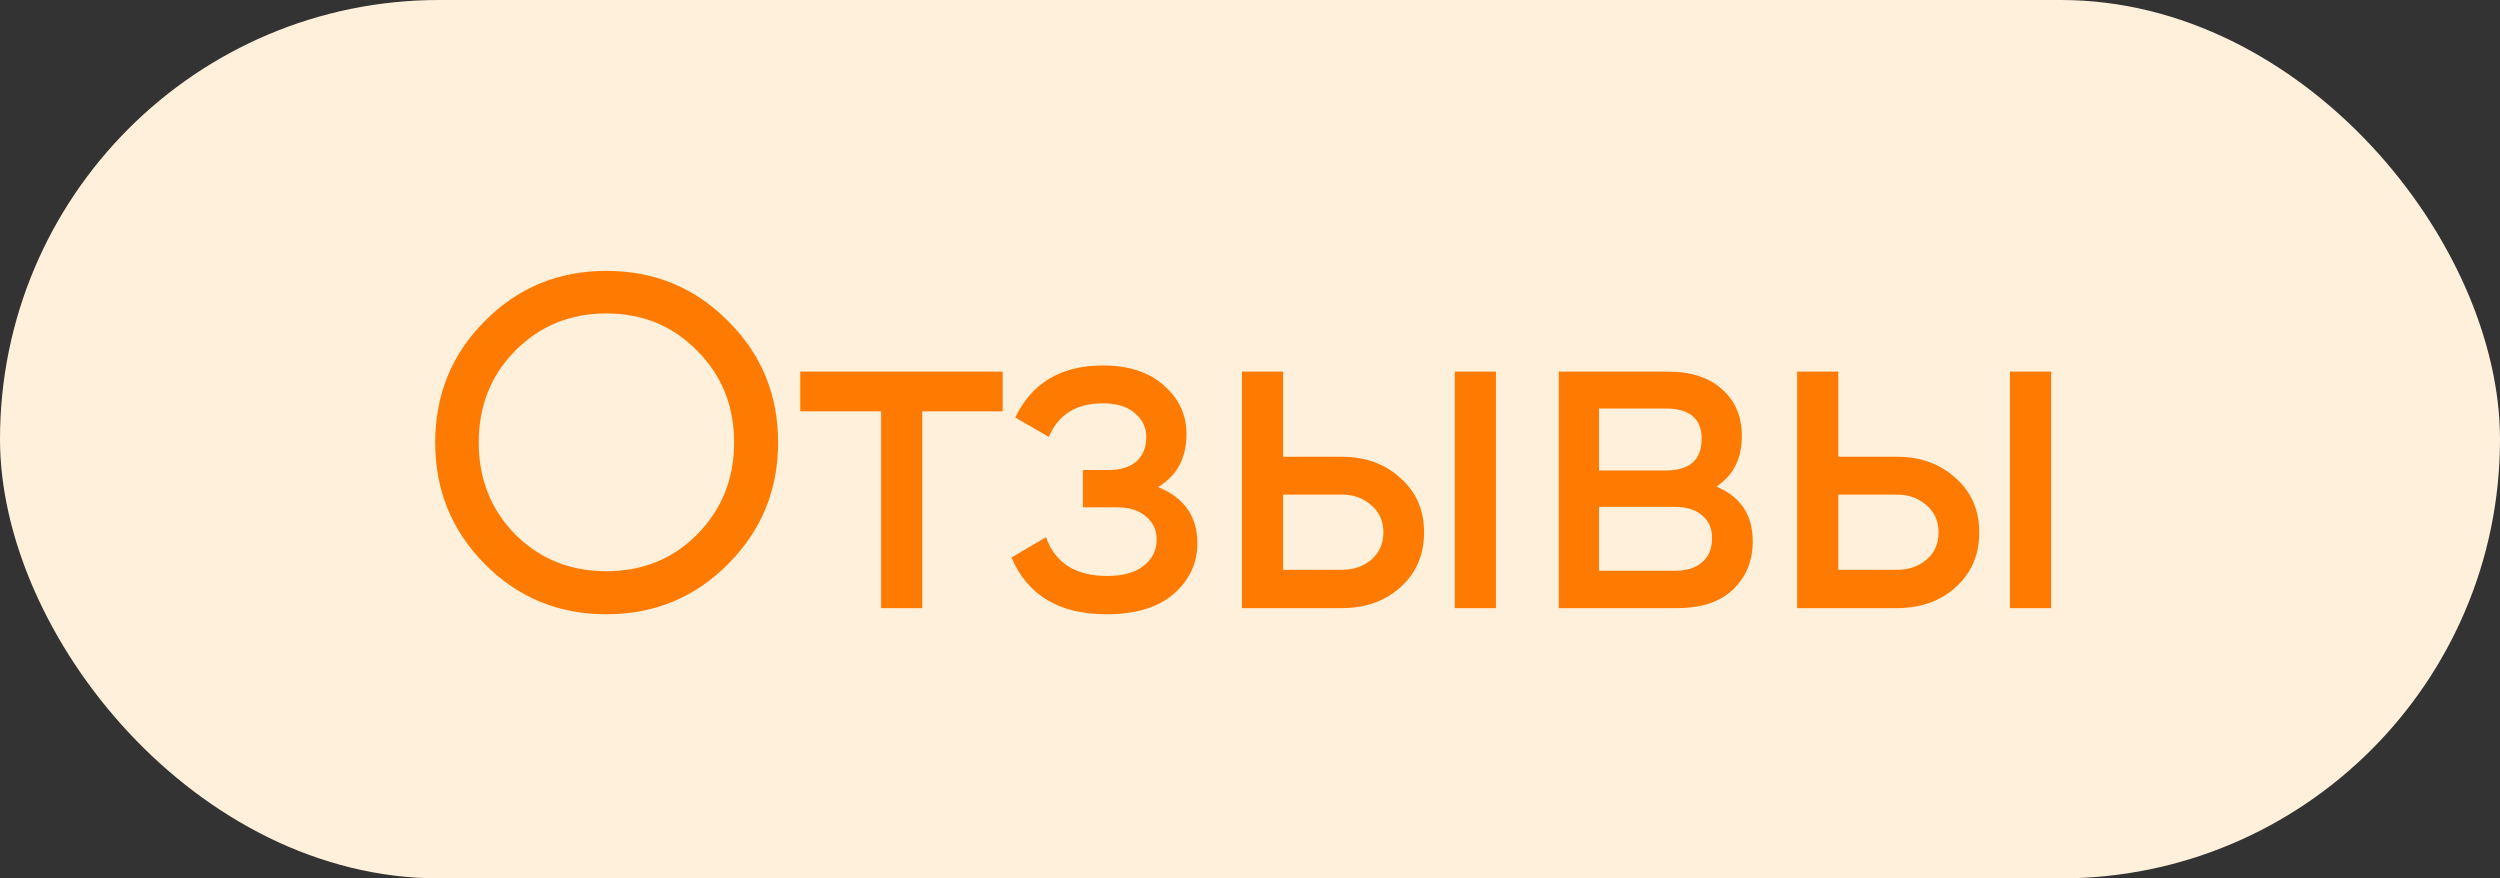 <?xml version="1.0" encoding="UTF-8"?> <svg xmlns="http://www.w3.org/2000/svg" width="74" height="26" viewBox="0 0 74 26" fill="none"><rect x="0" y="0" width="74" height="26" fill="#333333" stroke="none"/><rect width="74" height="26" rx="13" fill="#FEF0DB"></rect><path d="M21.548 16.698C20.568 17.687 19.368 18.182 17.95 18.182C16.531 18.182 15.332 17.687 14.352 16.698C13.372 15.709 12.882 14.509 12.882 13.1C12.882 11.681 13.372 10.482 14.352 9.502C15.332 8.513 16.531 8.018 17.95 8.018C19.368 8.018 20.568 8.513 21.548 9.502C22.537 10.482 23.032 11.681 23.032 13.1C23.032 14.509 22.537 15.709 21.548 16.698ZM15.248 15.816C15.976 16.544 16.876 16.908 17.95 16.908C19.023 16.908 19.919 16.544 20.638 15.816C21.366 15.079 21.73 14.173 21.73 13.1C21.73 12.017 21.366 11.112 20.638 10.384C19.919 9.647 19.023 9.278 17.95 9.278C16.876 9.278 15.976 9.647 15.248 10.384C14.529 11.112 14.17 12.017 14.17 13.1C14.17 14.173 14.529 15.079 15.248 15.816ZM29.679 11V12.176H27.299V18H26.081V12.176H23.687V11H29.679ZM34.28 14.416C35.055 14.733 35.442 15.289 35.442 16.082C35.442 16.67 35.209 17.169 34.742 17.58C34.276 17.981 33.613 18.182 32.754 18.182C31.354 18.182 30.416 17.622 29.94 16.502L30.962 15.9C31.233 16.665 31.835 17.048 32.768 17.048C33.235 17.048 33.594 16.95 33.846 16.754C34.108 16.549 34.238 16.287 34.238 15.97C34.238 15.69 34.131 15.461 33.916 15.284C33.711 15.107 33.431 15.018 33.076 15.018H32.054V13.912H32.81C33.165 13.912 33.44 13.828 33.636 13.66C33.832 13.483 33.93 13.245 33.93 12.946C33.93 12.647 33.813 12.405 33.58 12.218C33.356 12.031 33.044 11.938 32.642 11.938C31.858 11.938 31.326 12.269 31.046 12.932L30.052 12.358C30.547 11.331 31.41 10.818 32.642 10.818C33.407 10.818 34.01 11.014 34.448 11.406C34.896 11.798 35.12 12.279 35.12 12.848C35.12 13.557 34.84 14.08 34.28 14.416ZM39.716 13.52C40.416 13.52 40.995 13.73 41.452 14.15C41.919 14.561 42.152 15.097 42.152 15.76C42.152 16.423 41.919 16.964 41.452 17.384C40.995 17.795 40.416 18 39.716 18H36.762V11H37.98V13.52H39.716ZM43.062 11H44.28V18H43.062V11ZM39.716 16.866C40.061 16.866 40.351 16.768 40.584 16.572C40.827 16.367 40.948 16.096 40.948 15.76C40.948 15.424 40.827 15.153 40.584 14.948C40.351 14.743 40.061 14.64 39.716 14.64H37.98V16.866H39.716ZM50.803 14.402C51.522 14.701 51.881 15.242 51.881 16.026C51.881 16.605 51.685 17.081 51.293 17.454C50.91 17.818 50.359 18 49.641 18H46.141V11H49.361C50.061 11 50.602 11.177 50.985 11.532C51.367 11.877 51.559 12.335 51.559 12.904C51.559 13.576 51.307 14.075 50.803 14.402ZM49.305 12.092H47.331V13.926H49.305C50.014 13.926 50.369 13.613 50.369 12.988C50.369 12.391 50.014 12.092 49.305 12.092ZM49.571 16.894C49.925 16.894 50.196 16.81 50.383 16.642C50.579 16.474 50.677 16.236 50.677 15.928C50.677 15.639 50.579 15.415 50.383 15.256C50.196 15.088 49.925 15.004 49.571 15.004H47.331V16.894H49.571ZM56.15 13.52C56.849 13.52 57.428 13.73 57.886 14.15C58.352 14.561 58.586 15.097 58.586 15.76C58.586 16.423 58.352 16.964 57.886 17.384C57.428 17.795 56.849 18 56.15 18H53.196V11H54.413V13.52H56.15ZM59.495 11H60.714V18H59.495V11ZM56.15 16.866C56.495 16.866 56.784 16.768 57.017 16.572C57.26 16.367 57.382 16.096 57.382 15.76C57.382 15.424 57.26 15.153 57.017 14.948C56.784 14.743 56.495 14.64 56.15 14.64H54.413V16.866H56.15Z" fill="#FF7A00"></path></svg> 